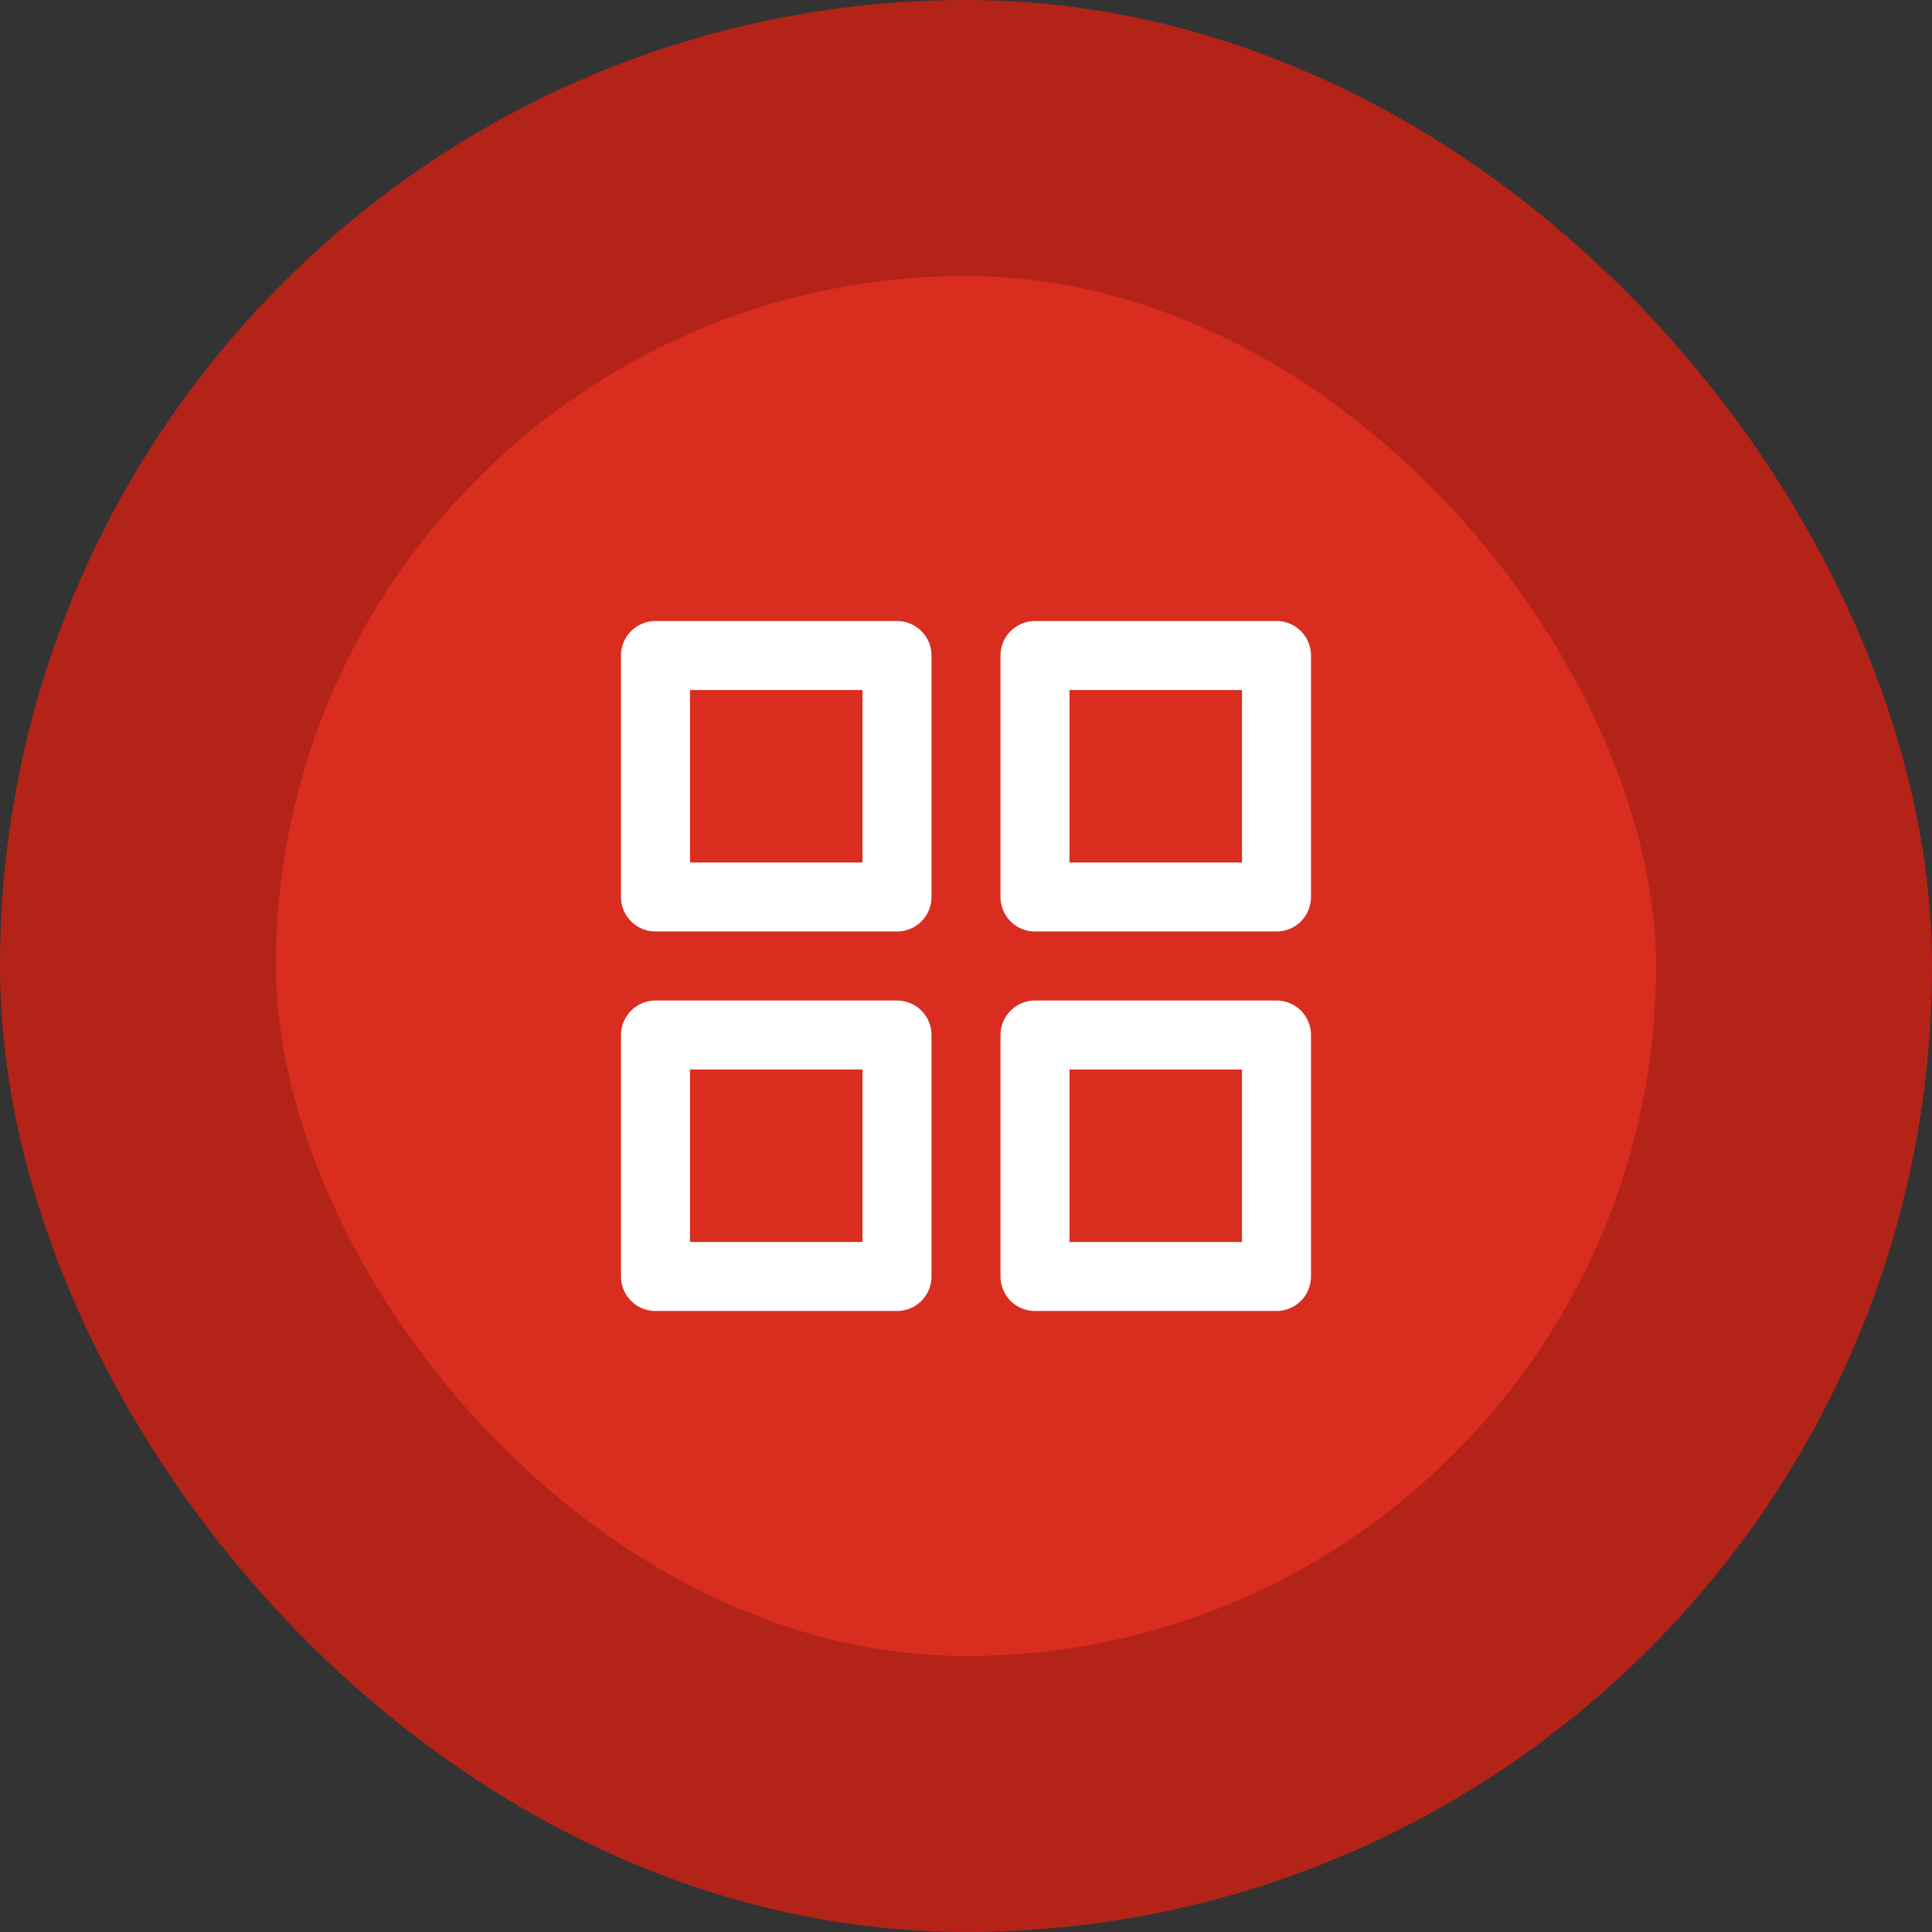 <svg width="56" height="56" viewBox="0 0 56 56" fill="none" xmlns="http://www.w3.org/2000/svg">
<rect x="0" y="0" width="56" height="56" fill="#333333" stroke="none"/>
<rect x="4" y="4" width="48" height="48" rx="24" fill="#D92D20"/>
<path d="M26 19H19V26H26V19Z" stroke="white" stroke-width="2" stroke-linecap="round" stroke-linejoin="round"/>
<path d="M37 19H30V26H37V19Z" stroke="white" stroke-width="2" stroke-linecap="round" stroke-linejoin="round"/>
<path d="M37 30H30V37H37V30Z" stroke="white" stroke-width="2" stroke-linecap="round" stroke-linejoin="round"/>
<path d="M26 30H19V37H26V30Z" stroke="white" stroke-width="2" stroke-linecap="round" stroke-linejoin="round"/>
<rect x="4" y="4" width="48" height="48" rx="24" stroke="#B42318" stroke-width="8"/>
</svg>
